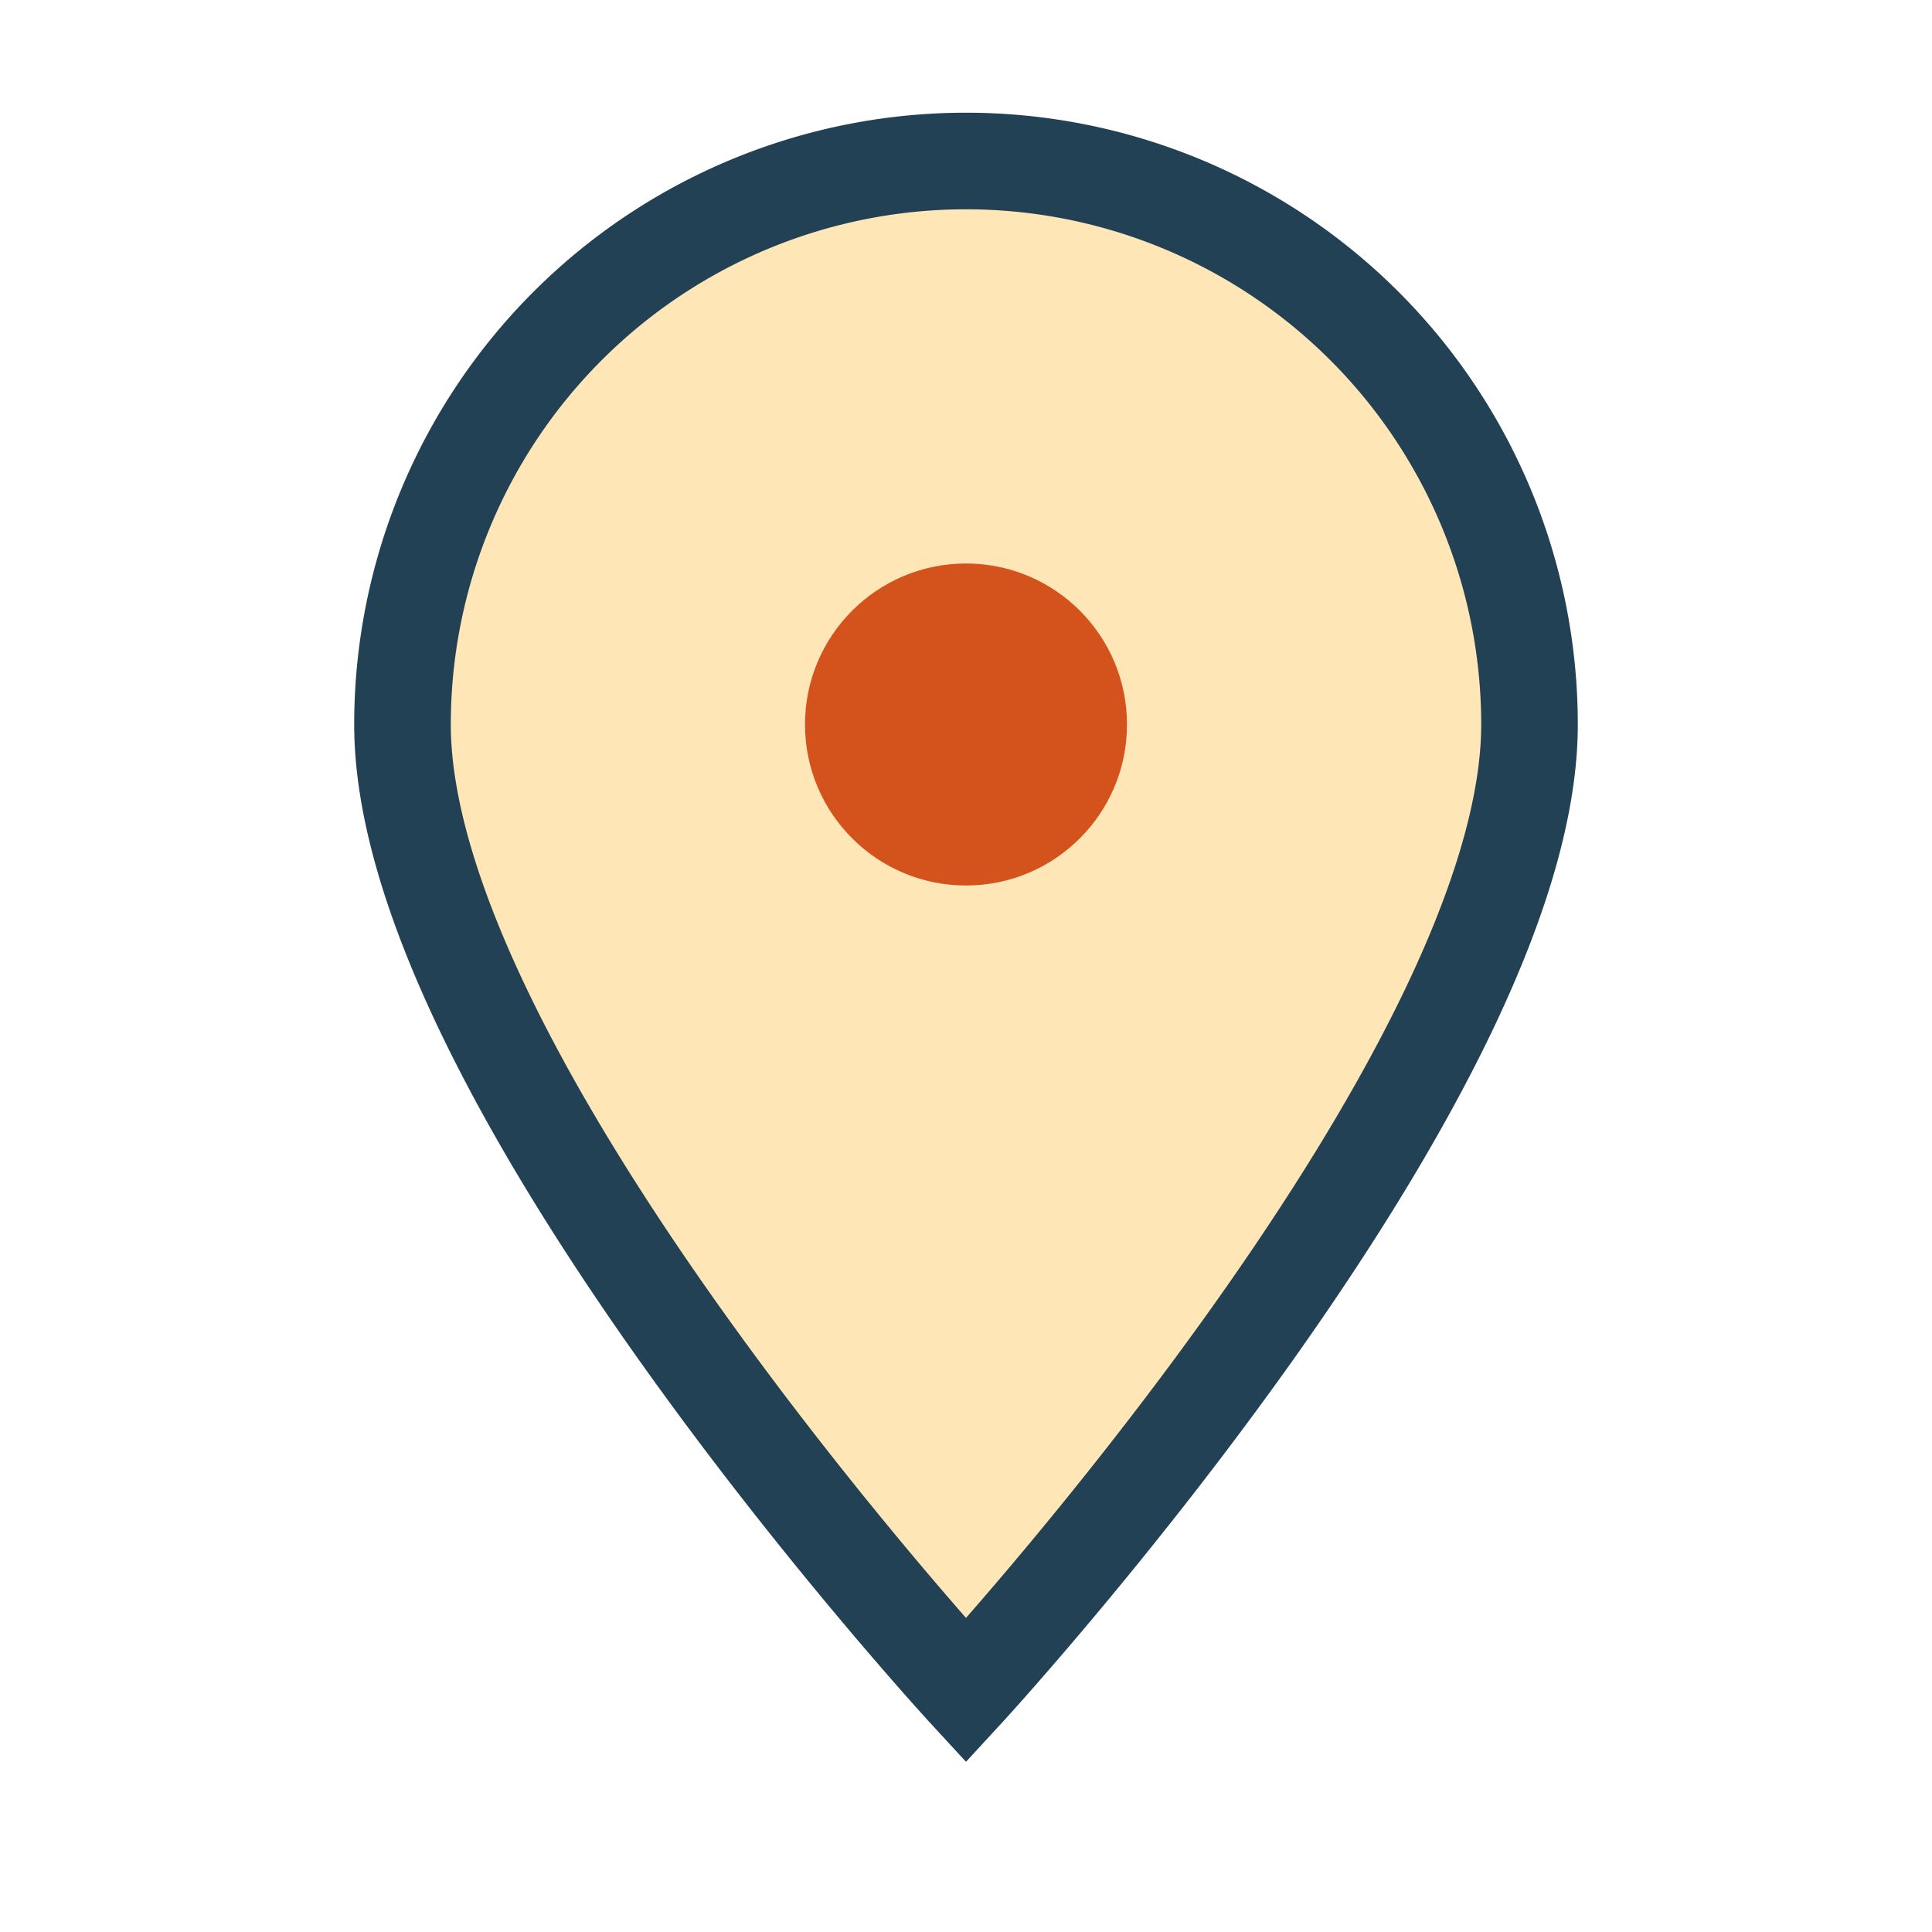<?xml version="1.0" encoding="UTF-8"?>
<svg xmlns="http://www.w3.org/2000/svg" width="24" height="24" viewBox="0 0 24 24"><path d="M12 21s7-7.6 7-12A7 7 0 1 0 5 9c0 4.4 7 12 7 12z" fill="#FFE6B6" stroke="#234155" stroke-width="1.2"/><circle cx="12" cy="9" r="2" fill="#D4531C"/></svg>